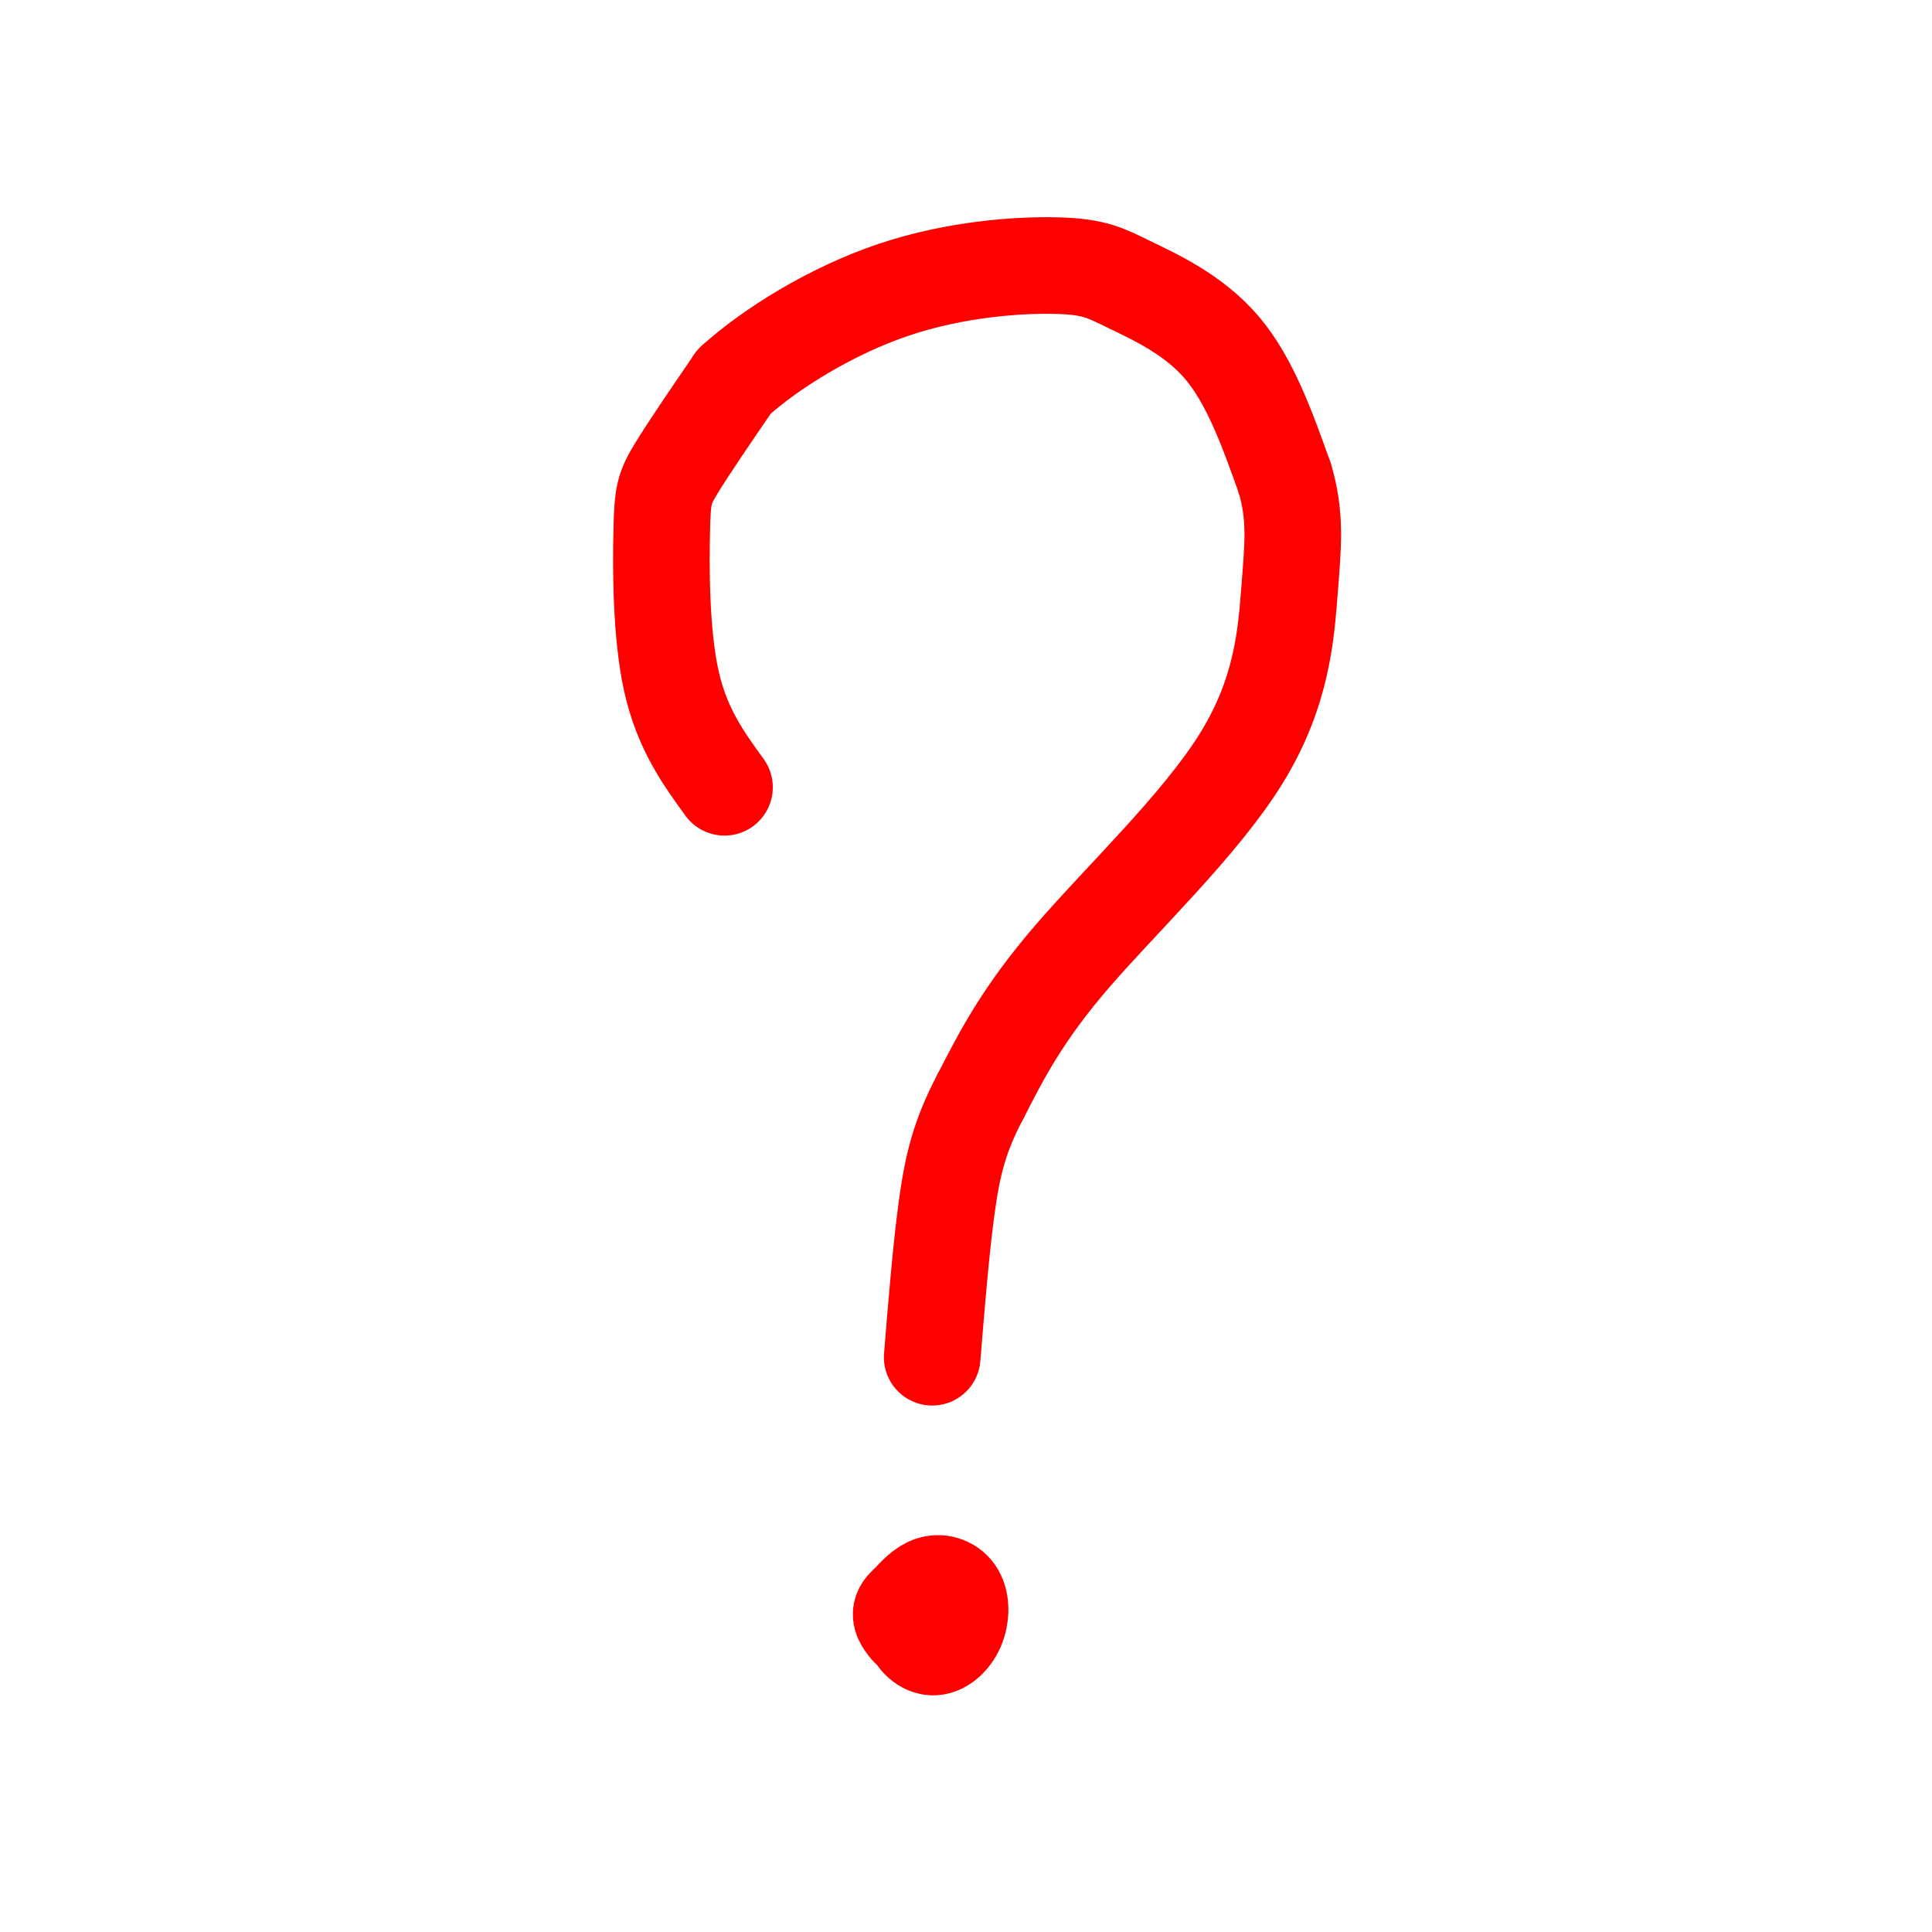 <svg viewBox='0 0 400 400' version='1.1' xmlns='http://www.w3.org/2000/svg' xmlns:xlink='http://www.w3.org/1999/xlink'><g fill='none' stroke='#ff0000' stroke-width='20' stroke-linecap='round' stroke-linejoin='round'><path d='M150,163c-4.405,-6.071 -8.810,-12.143 -11,-22c-2.190,-9.857 -2.167,-23.500 -2,-31c0.167,-7.500 0.476,-8.857 3,-13c2.524,-4.143 7.262,-11.071 12,-18'/><path d='M152,79c7.441,-6.752 20.044,-14.632 33,-19c12.956,-4.368 26.267,-5.222 34,-5c7.733,0.222 9.890,1.521 15,4c5.110,2.479 13.174,6.137 19,13c5.826,6.863 9.413,16.932 13,27'/><path d='M266,99c2.346,7.826 1.711,13.892 1,23c-0.711,9.108 -1.499,21.260 -10,35c-8.501,13.740 -24.715,29.069 -35,41c-10.285,11.931 -14.643,20.466 -19,29'/><path d='M203,227c-4.378,8.244 -5.822,14.356 -7,23c-1.178,8.644 -2.089,19.822 -3,31'/><path d='M192,332c-1.578,1.590 -3.156,3.179 -3,5c0.156,1.821 2.044,3.872 4,4c1.956,0.128 3.978,-1.667 5,-4c1.022,-2.333 1.044,-5.205 0,-7c-1.044,-1.795 -3.156,-2.513 -5,-2c-1.844,0.513 -3.422,2.256 -5,4'/><path d='M188,332c-0.630,2.146 0.295,5.512 2,7c1.705,1.488 4.189,1.100 5,-1c0.811,-2.100 -0.051,-5.912 -2,-7c-1.949,-1.088 -4.985,0.546 -6,2c-1.015,1.454 -0.007,2.727 1,4'/></g>
</svg>